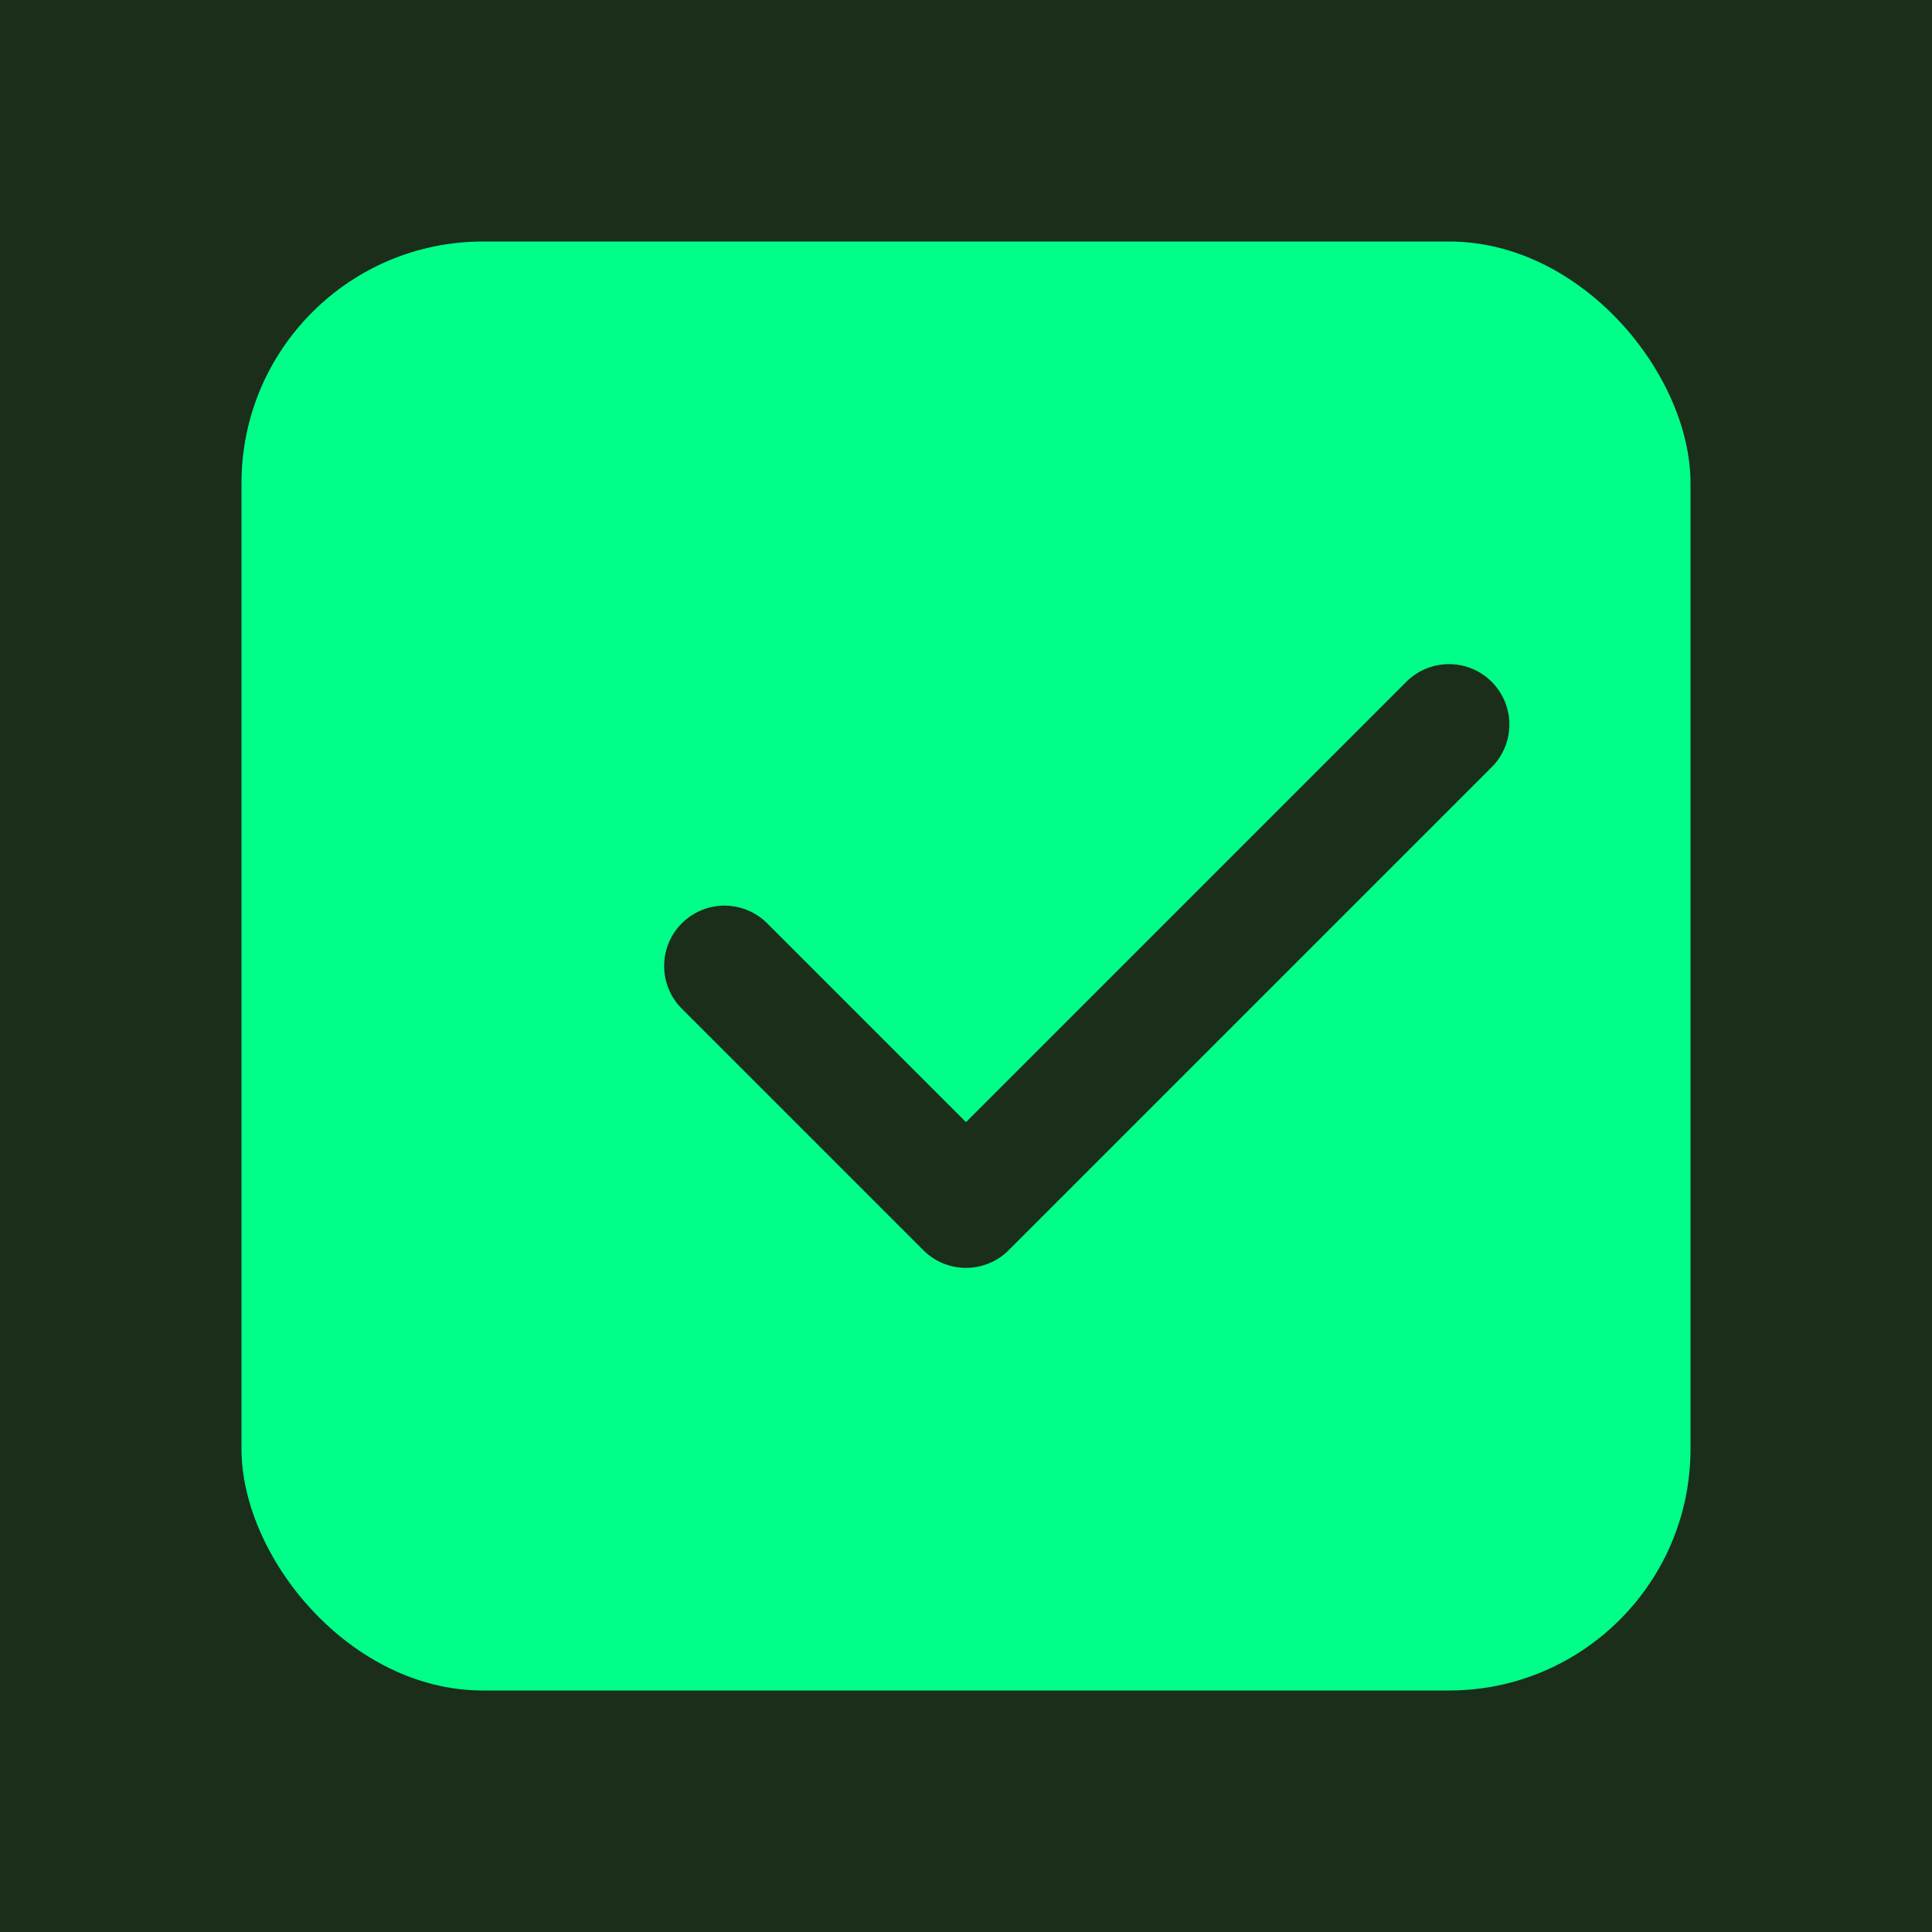 <svg xmlns="http://www.w3.org/2000/svg" viewBox="0 0 32 32">
  <rect width="32" height="32" fill="#1a2e1a"/>
  <rect x="4" y="4" width="24" height="24" rx="4" fill="#00ff88"/>
  <path d="M12 16l4 4 8-8" stroke="#1a2e1a" stroke-width="2" fill="none" stroke-linecap="round" stroke-linejoin="round"/>
</svg>
